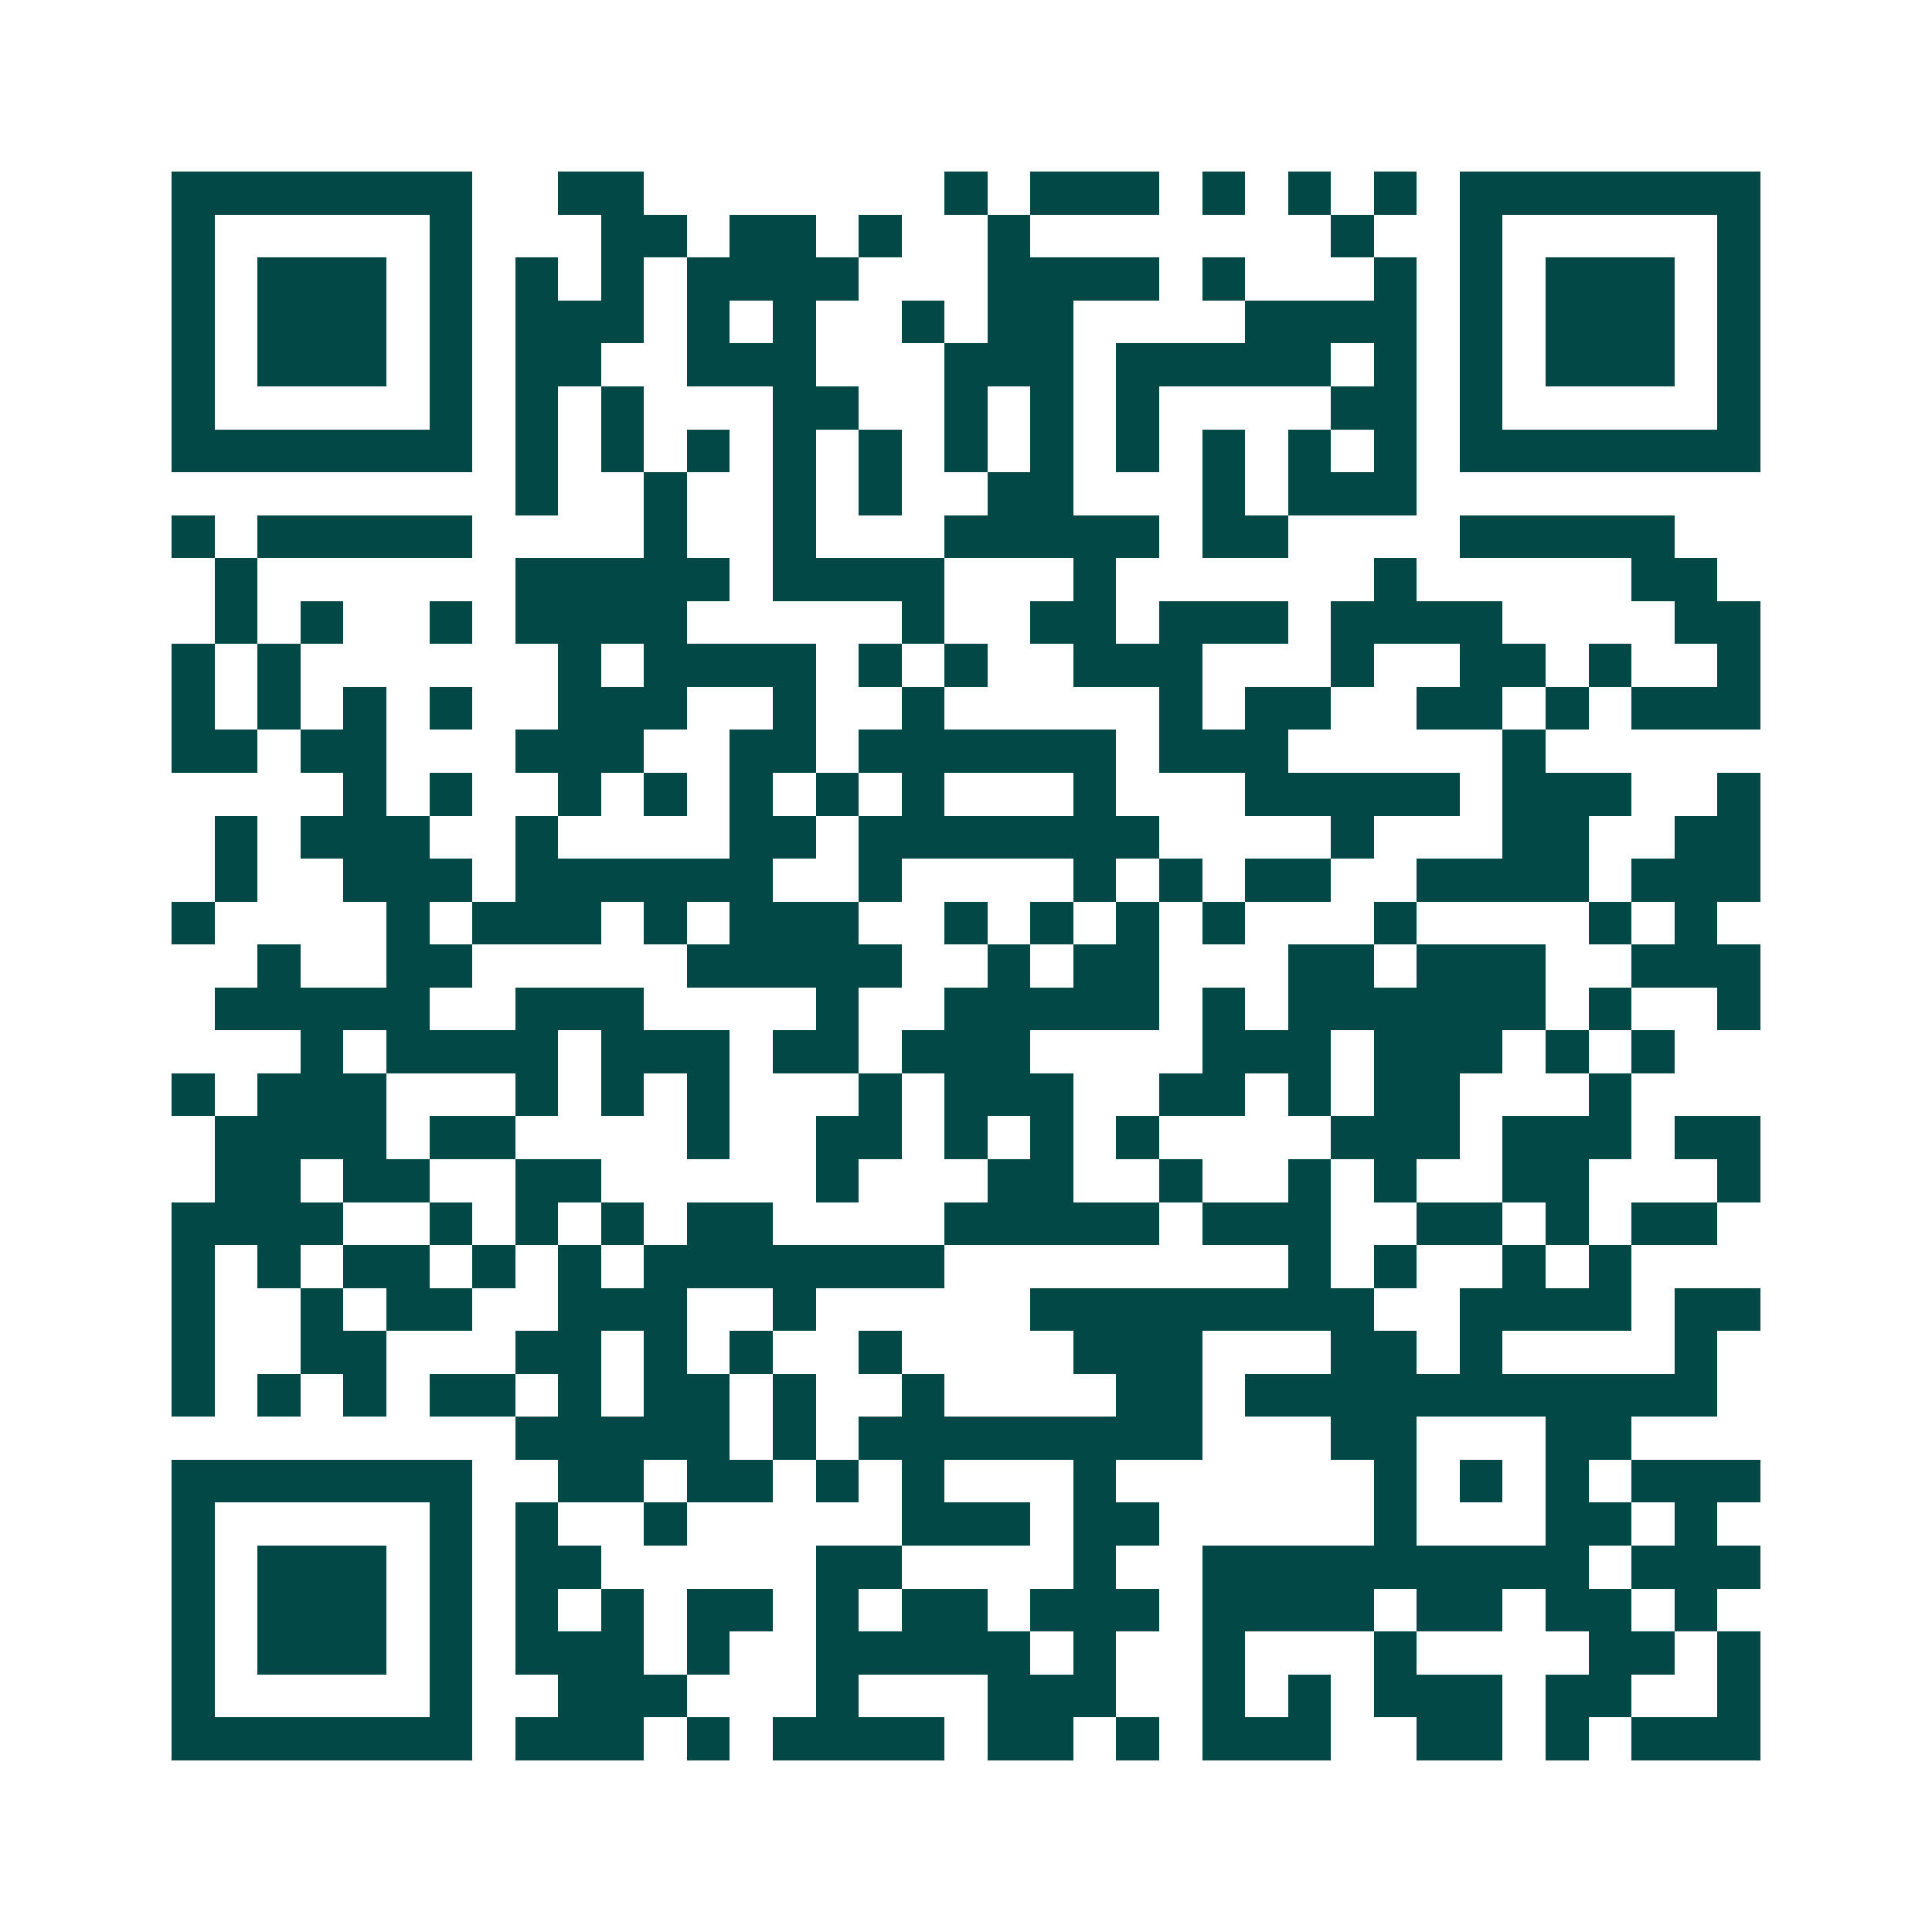 <svg xmlns="http://www.w3.org/2000/svg" width="200" height="200" viewBox="0 0 45 45" shape-rendering="crispEdges"><path fill="#ffffff" d="M0 0h45v45H0z"/><path stroke="#014847" d="M4 4.5h7m2 0h2m7 0h1m1 0h3m1 0h1m1 0h1m1 0h1m1 0h7M4 5.5h1m5 0h1m3 0h2m1 0h2m1 0h1m2 0h1m7 0h1m2 0h1m5 0h1M4 6.5h1m1 0h3m1 0h1m1 0h1m1 0h1m1 0h4m3 0h4m1 0h1m3 0h1m1 0h1m1 0h3m1 0h1M4 7.5h1m1 0h3m1 0h1m1 0h3m1 0h1m1 0h1m2 0h1m1 0h2m4 0h4m1 0h1m1 0h3m1 0h1M4 8.5h1m1 0h3m1 0h1m1 0h2m2 0h3m3 0h3m1 0h5m1 0h1m1 0h1m1 0h3m1 0h1M4 9.5h1m5 0h1m1 0h1m1 0h1m3 0h2m2 0h1m1 0h1m1 0h1m4 0h2m1 0h1m5 0h1M4 10.5h7m1 0h1m1 0h1m1 0h1m1 0h1m1 0h1m1 0h1m1 0h1m1 0h1m1 0h1m1 0h1m1 0h1m1 0h7M12 11.5h1m2 0h1m2 0h1m1 0h1m2 0h2m3 0h1m1 0h3M4 12.5h1m1 0h5m4 0h1m2 0h1m3 0h5m1 0h2m4 0h5M5 13.5h1m6 0h5m1 0h4m3 0h1m6 0h1m5 0h2M5 14.5h1m1 0h1m2 0h1m1 0h4m5 0h1m2 0h2m1 0h3m1 0h4m4 0h2M4 15.5h1m1 0h1m6 0h1m1 0h4m1 0h1m1 0h1m2 0h3m3 0h1m2 0h2m1 0h1m2 0h1M4 16.5h1m1 0h1m1 0h1m1 0h1m2 0h3m2 0h1m2 0h1m5 0h1m1 0h2m2 0h2m1 0h1m1 0h3M4 17.5h2m1 0h2m3 0h3m2 0h2m1 0h6m1 0h3m5 0h1M8 18.5h1m1 0h1m2 0h1m1 0h1m1 0h1m1 0h1m1 0h1m3 0h1m3 0h5m1 0h3m2 0h1M5 19.5h1m1 0h3m2 0h1m4 0h2m1 0h7m4 0h1m3 0h2m2 0h2M5 20.5h1m2 0h3m1 0h6m2 0h1m4 0h1m1 0h1m1 0h2m2 0h4m1 0h3M4 21.5h1m4 0h1m1 0h3m1 0h1m1 0h3m2 0h1m1 0h1m1 0h1m1 0h1m3 0h1m4 0h1m1 0h1M6 22.5h1m2 0h2m5 0h5m2 0h1m1 0h2m3 0h2m1 0h3m2 0h3M5 23.5h5m2 0h3m4 0h1m2 0h5m1 0h1m1 0h6m1 0h1m2 0h1M7 24.5h1m1 0h4m1 0h3m1 0h2m1 0h3m4 0h3m1 0h3m1 0h1m1 0h1M4 25.5h1m1 0h3m3 0h1m1 0h1m1 0h1m3 0h1m1 0h3m2 0h2m1 0h1m1 0h2m3 0h1M5 26.5h4m1 0h2m4 0h1m2 0h2m1 0h1m1 0h1m1 0h1m4 0h3m1 0h3m1 0h2M5 27.5h2m1 0h2m2 0h2m5 0h1m3 0h2m2 0h1m2 0h1m1 0h1m2 0h2m3 0h1M4 28.5h4m2 0h1m1 0h1m1 0h1m1 0h2m4 0h5m1 0h3m2 0h2m1 0h1m1 0h2M4 29.5h1m1 0h1m1 0h2m1 0h1m1 0h1m1 0h7m8 0h1m1 0h1m2 0h1m1 0h1M4 30.5h1m2 0h1m1 0h2m2 0h3m2 0h1m5 0h8m2 0h4m1 0h2M4 31.5h1m2 0h2m3 0h2m1 0h1m1 0h1m2 0h1m4 0h3m3 0h2m1 0h1m4 0h1M4 32.5h1m1 0h1m1 0h1m1 0h2m1 0h1m1 0h2m1 0h1m2 0h1m4 0h2m1 0h11M12 33.5h5m1 0h1m1 0h8m3 0h2m3 0h2M4 34.5h7m2 0h2m1 0h2m1 0h1m1 0h1m3 0h1m6 0h1m1 0h1m1 0h1m1 0h3M4 35.5h1m5 0h1m1 0h1m2 0h1m5 0h3m1 0h2m5 0h1m3 0h2m1 0h1M4 36.5h1m1 0h3m1 0h1m1 0h2m5 0h2m4 0h1m2 0h9m1 0h3M4 37.5h1m1 0h3m1 0h1m1 0h1m1 0h1m1 0h2m1 0h1m1 0h2m1 0h3m1 0h4m1 0h2m1 0h2m1 0h1M4 38.5h1m1 0h3m1 0h1m1 0h3m1 0h1m2 0h5m1 0h1m2 0h1m3 0h1m4 0h2m1 0h1M4 39.5h1m5 0h1m2 0h3m3 0h1m3 0h3m2 0h1m1 0h1m1 0h3m1 0h2m2 0h1M4 40.5h7m1 0h3m1 0h1m1 0h4m1 0h2m1 0h1m1 0h3m2 0h2m1 0h1m1 0h3"/></svg>
